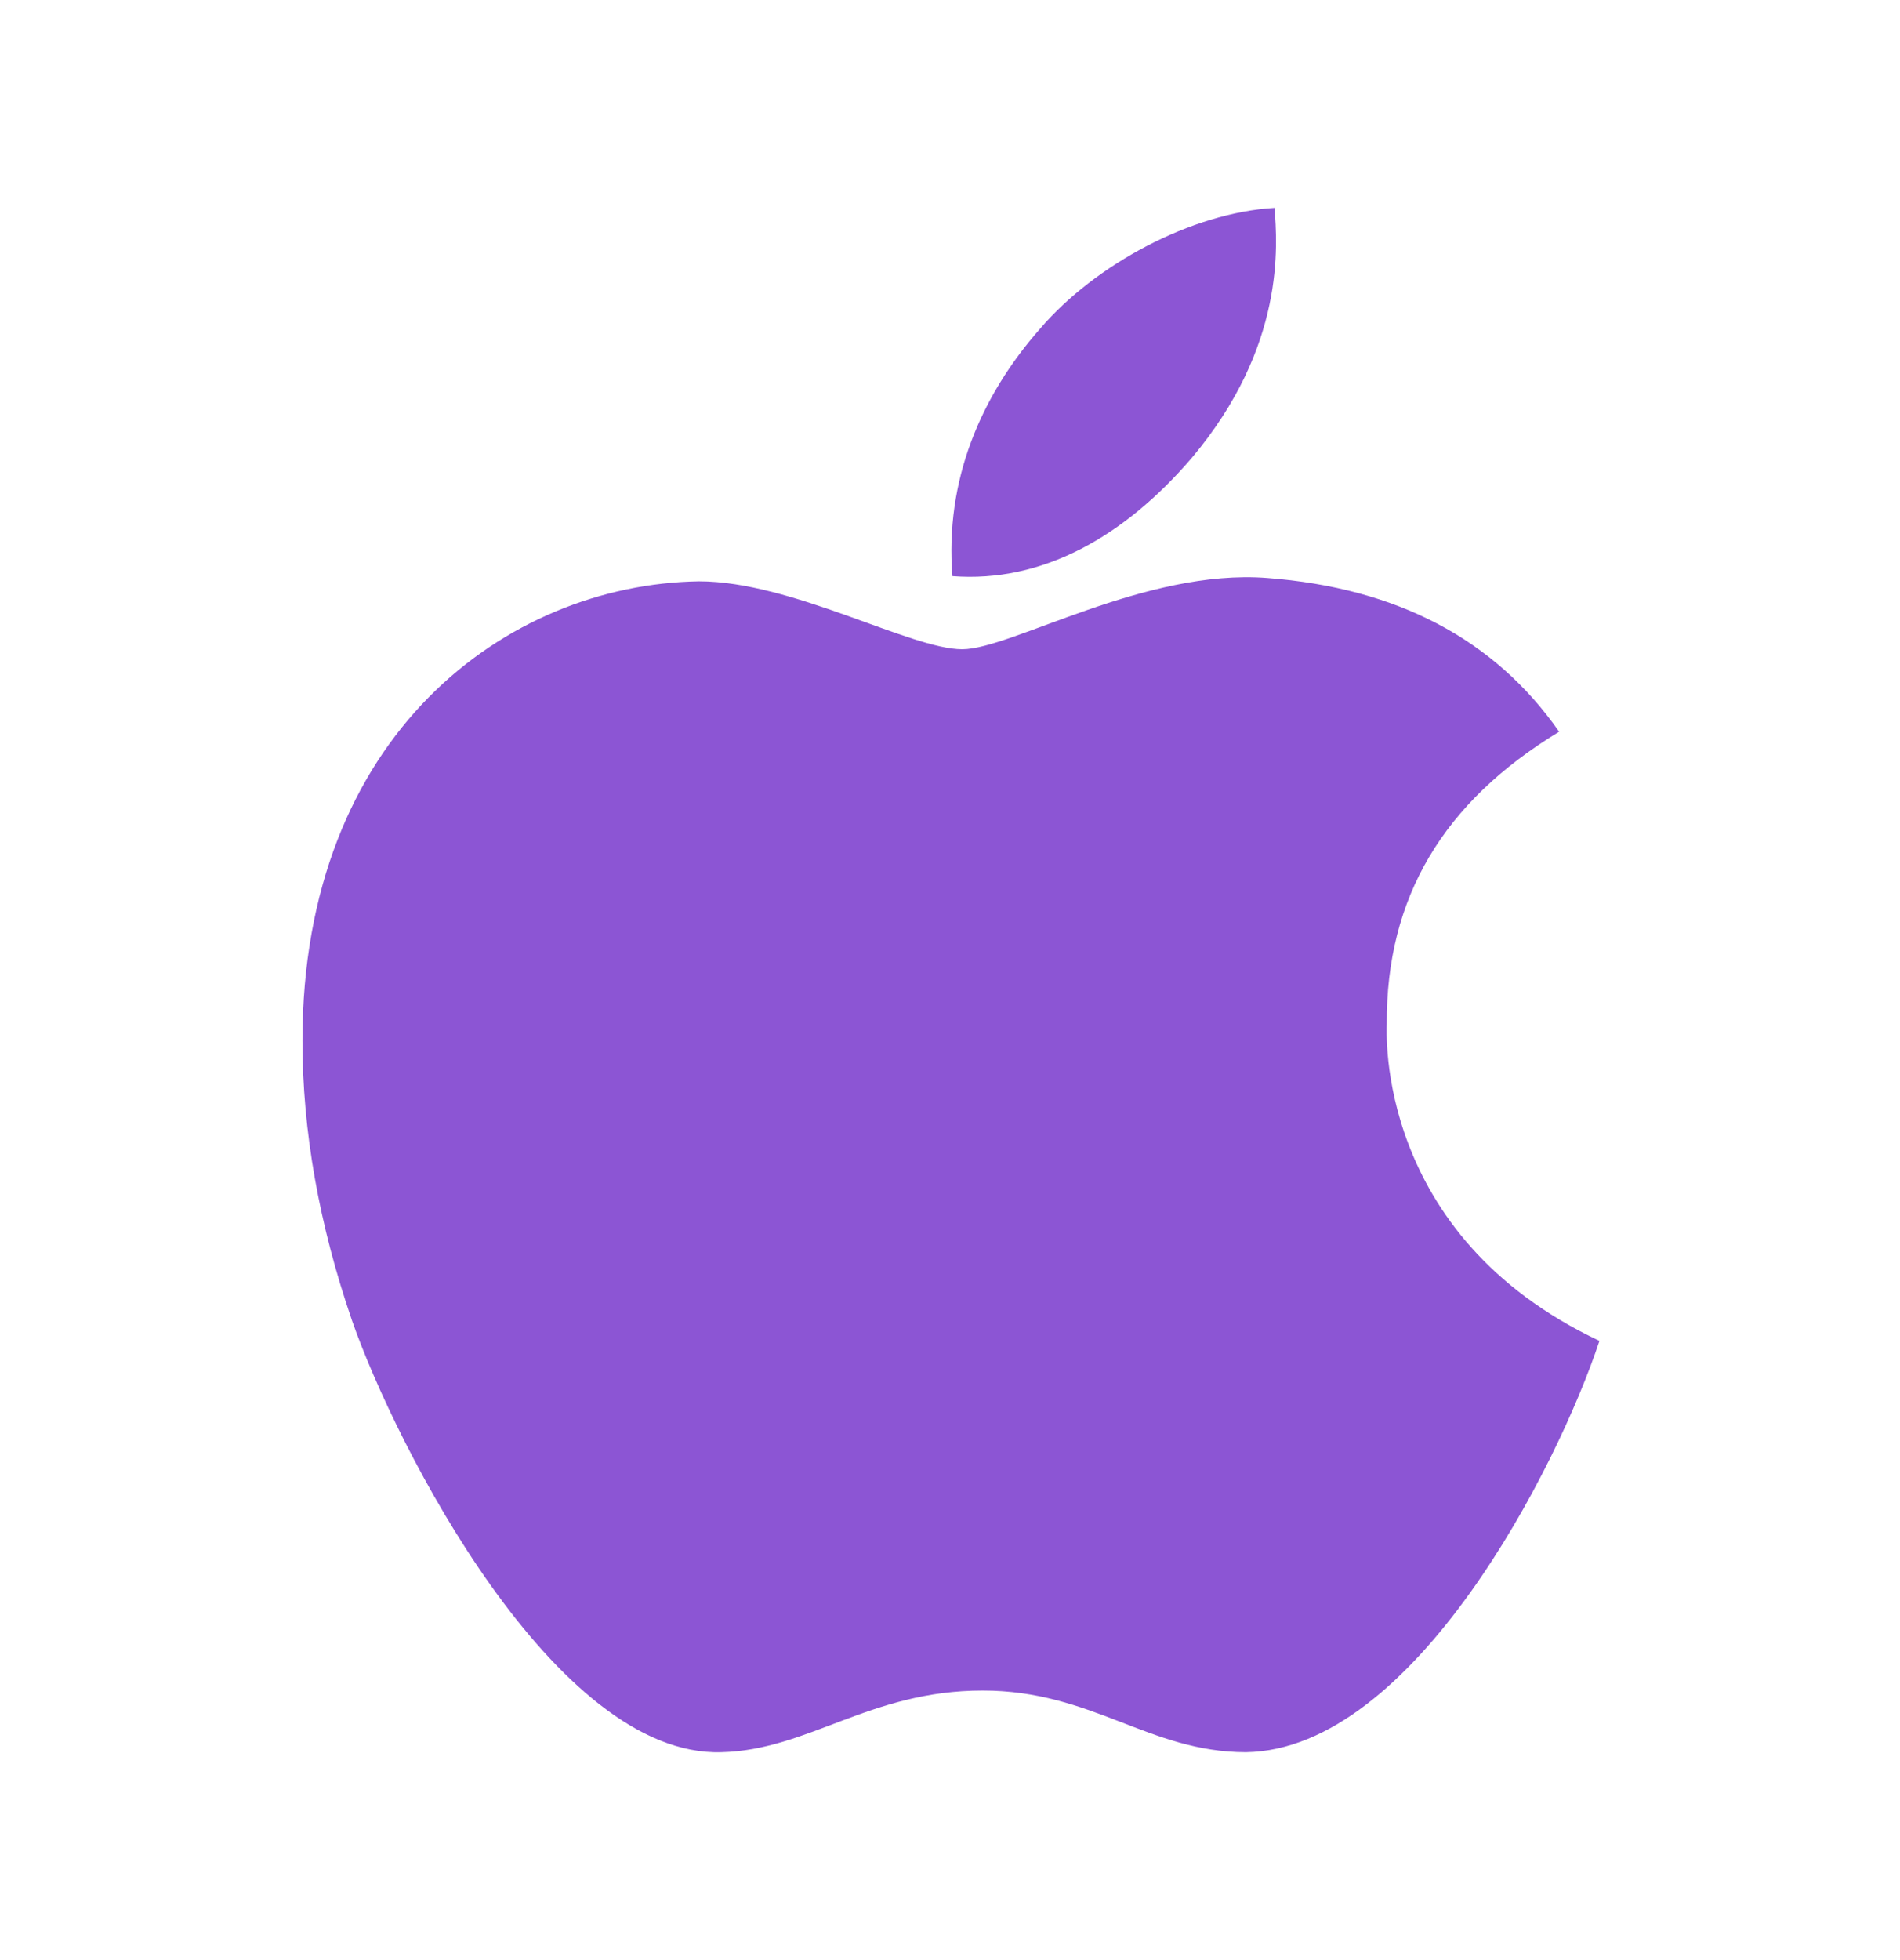 <svg width="32" height="33" viewBox="0 0 32 33" fill="none" xmlns="http://www.w3.org/2000/svg">
<path d="M23.356 17.241C23.344 15.109 24.309 13.503 26.259 12.319C25.169 10.756 23.519 9.897 21.344 9.731C19.284 9.569 17.031 10.931 16.206 10.931C15.334 10.931 13.341 9.787 11.772 9.787C8.534 9.838 5.094 12.369 5.094 17.519C5.094 19.041 5.372 20.613 5.928 22.231C6.672 24.363 9.353 29.584 12.15 29.5C13.613 29.466 14.647 28.462 16.55 28.462C18.397 28.462 19.353 29.5 20.984 29.5C23.806 29.459 26.231 24.712 26.938 22.575C23.153 20.791 23.356 17.35 23.356 17.241ZM20.072 7.709C21.656 5.828 21.512 4.116 21.466 3.5C20.066 3.581 18.447 4.453 17.525 5.525C16.509 6.675 15.912 8.097 16.041 9.7C17.553 9.816 18.934 9.037 20.072 7.709Z" fill="#8C55D4"/>
</svg>
